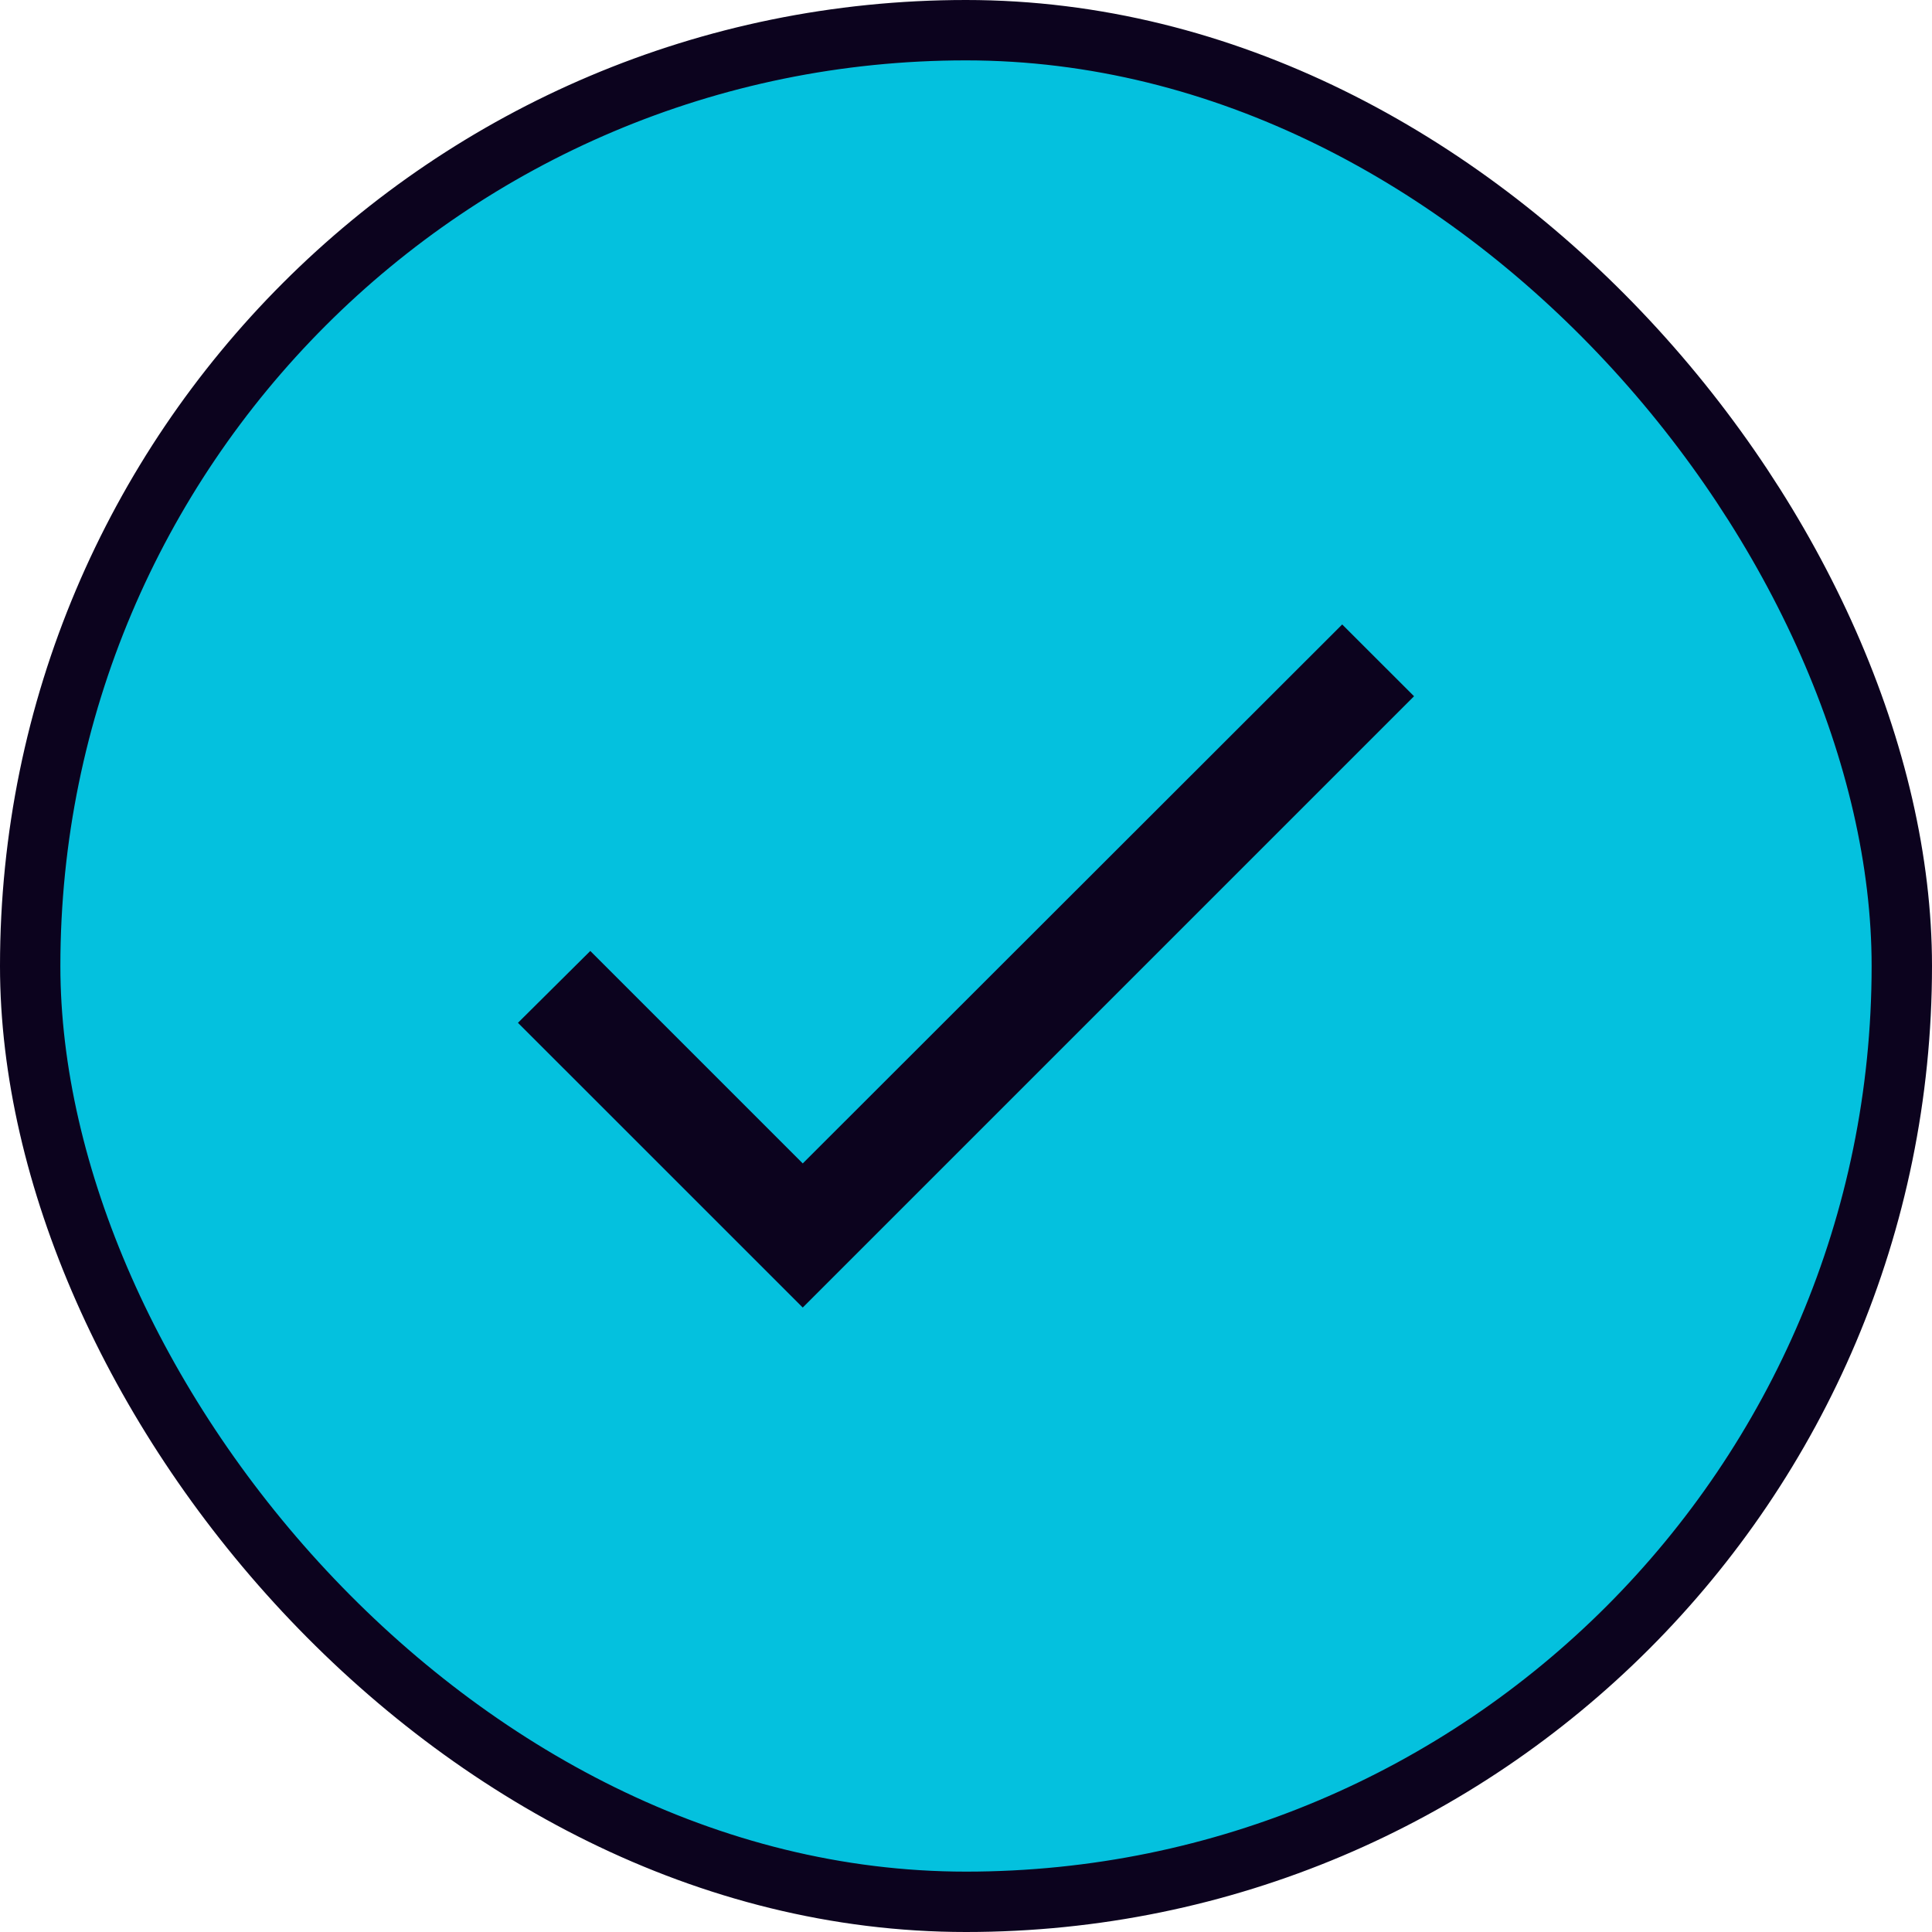 <svg width="32" height="32" viewBox="0 0 32 32" fill="none" xmlns="http://www.w3.org/2000/svg">
<rect x="0.5" y="0.5" width="31" height="31" rx="15.5" fill="#04C1DE"/>
<rect x="0.5" y="0.5" width="31" height="31" rx="15.5" stroke="#0C031E"/>
<path d="M13.296 19.27L9.777 15.751L8.579 16.941L13.296 21.657L23.421 11.532L22.231 10.343L13.296 19.27Z" fill="#0C031E"/>
</svg>
